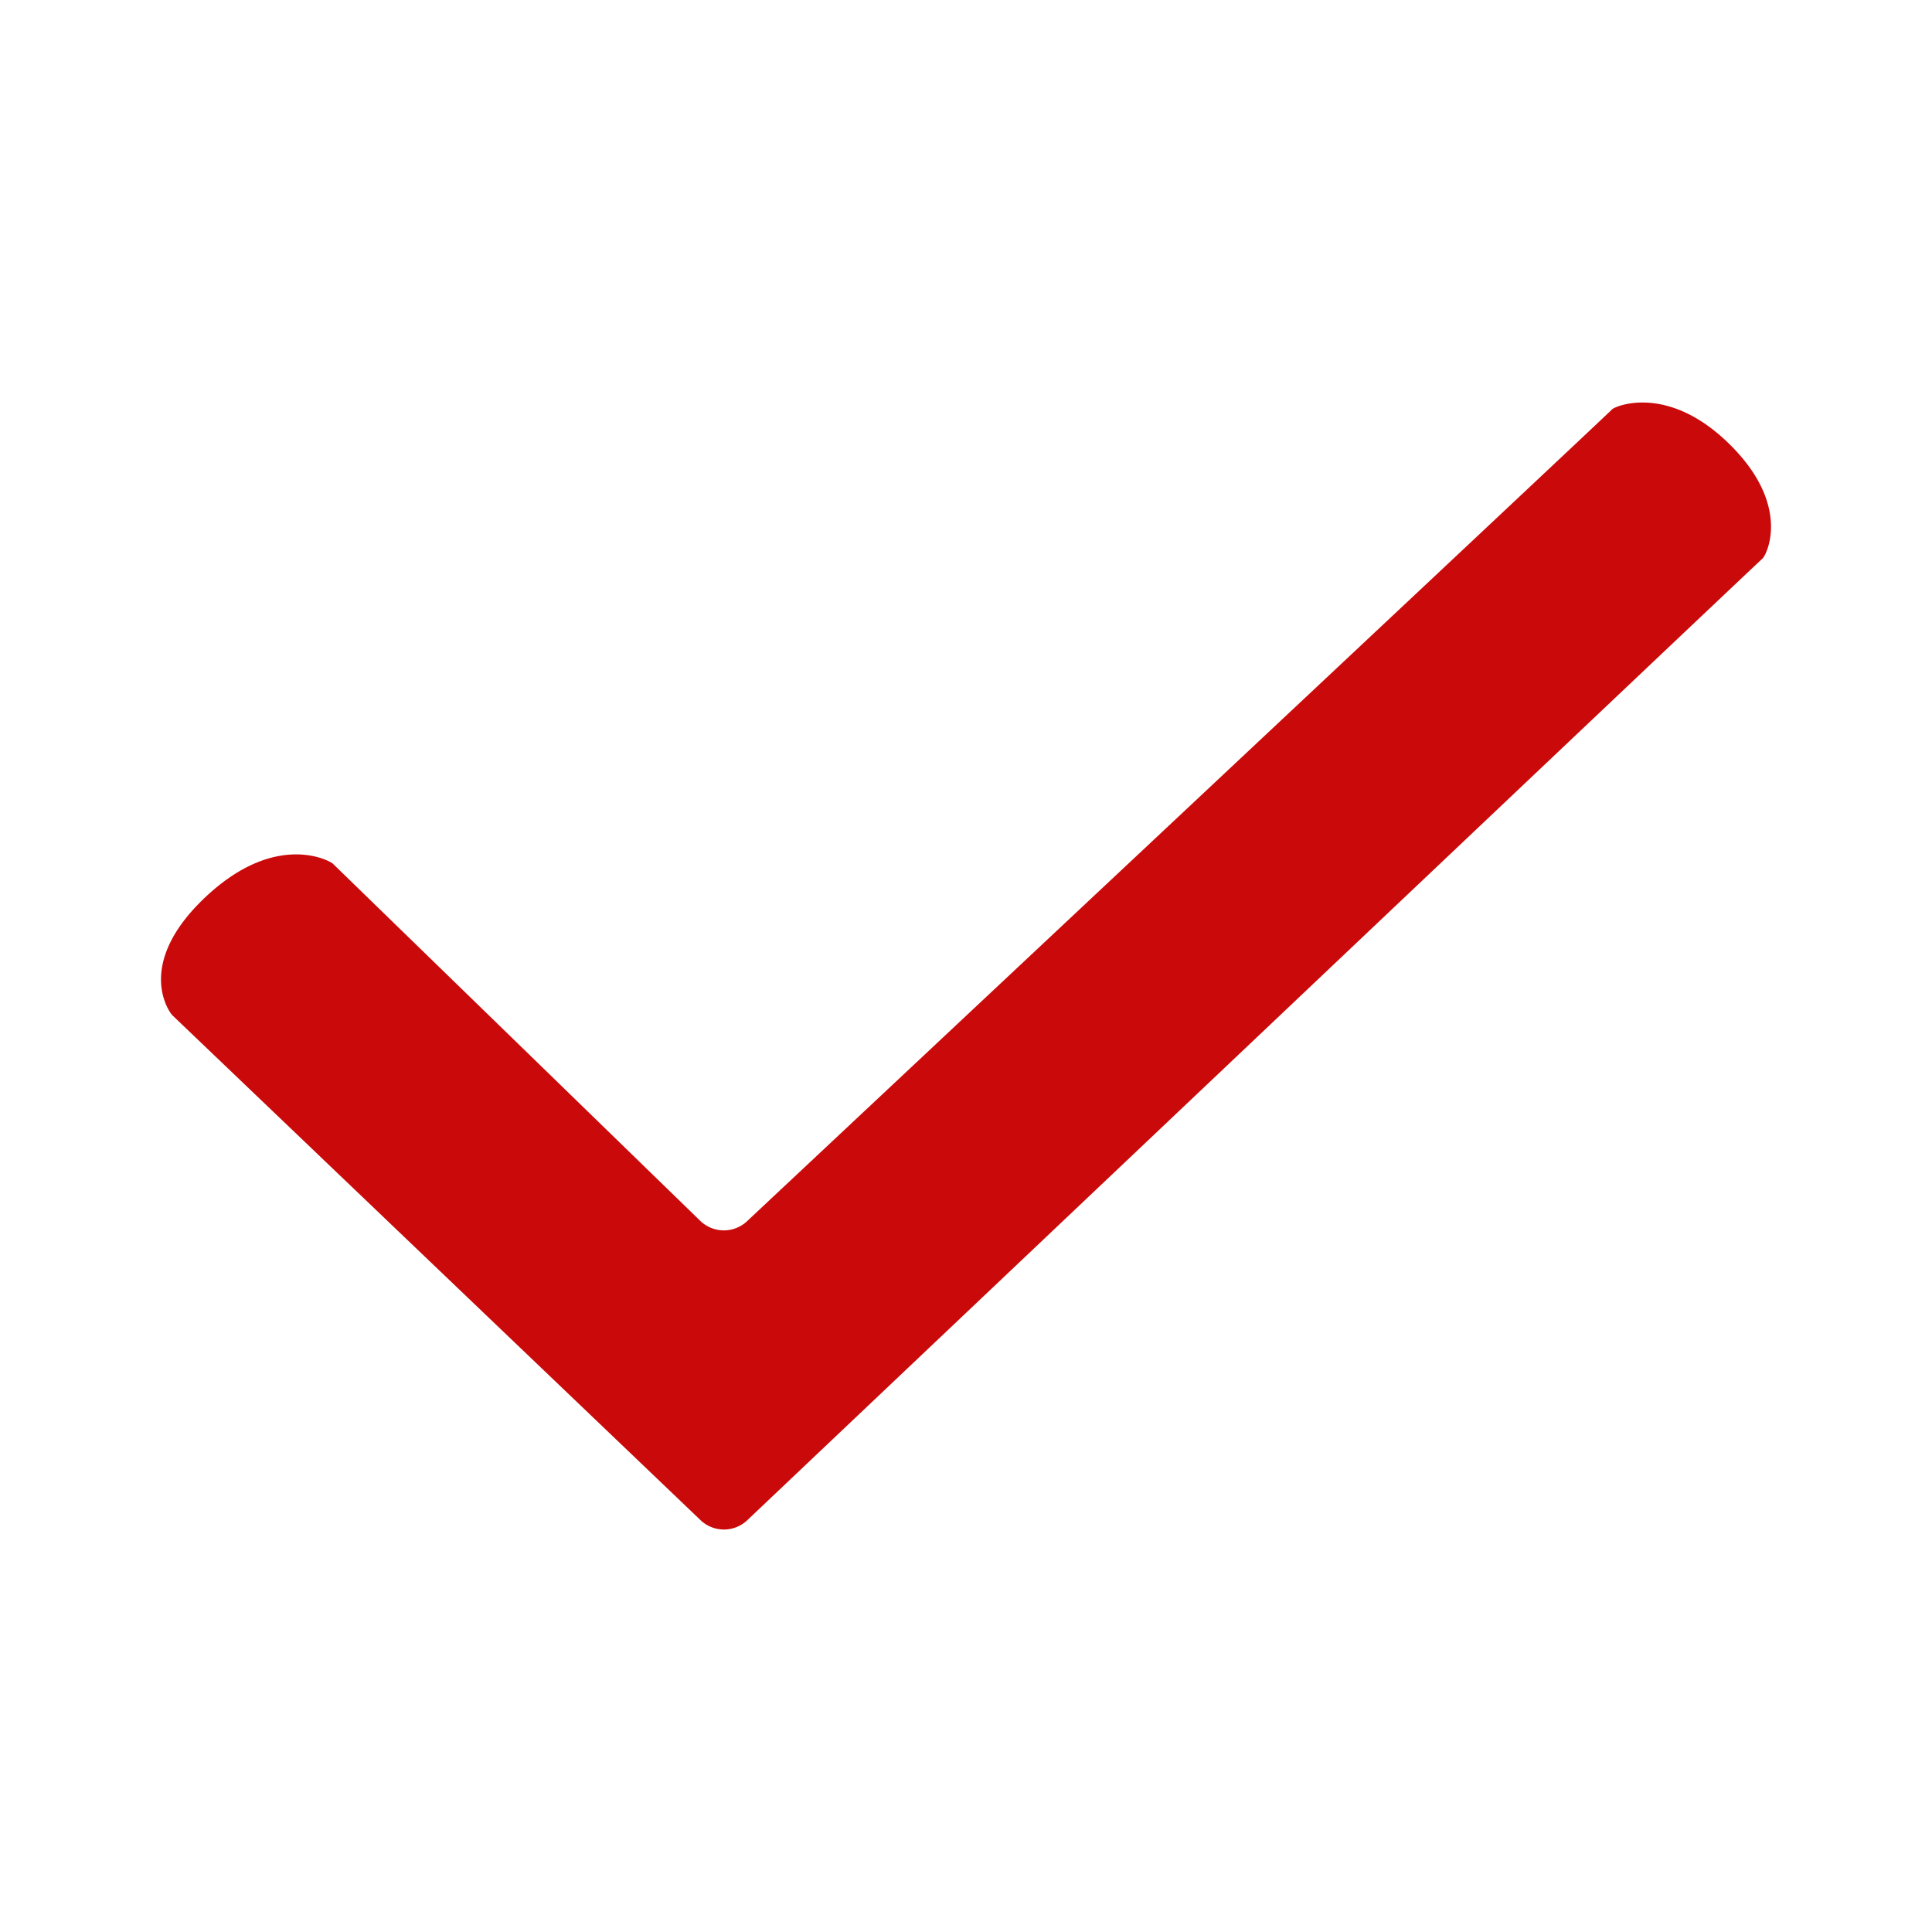 <svg xmlns="http://www.w3.org/2000/svg" xmlns:xlink="http://www.w3.org/1999/xlink" width="24" height="24" viewBox="0 0 24 24">
	<path fill="#CA0A0A" d="M21.893 6.94c-.044.034-12.6 11.935-12.6 11.935a.422.422 0 0 1-.6 0l-6.55-6.261c-.042-.04-.474-.634.405-1.466.879-.831 1.55-.454 1.587-.419l4.557 4.43a.422.422 0 0 0 .6 0s10.7-10.032 10.733-10.073c.034-.04.696-.328 1.468.44.772.767.445 1.38.4 1.414z"/>
</svg>
